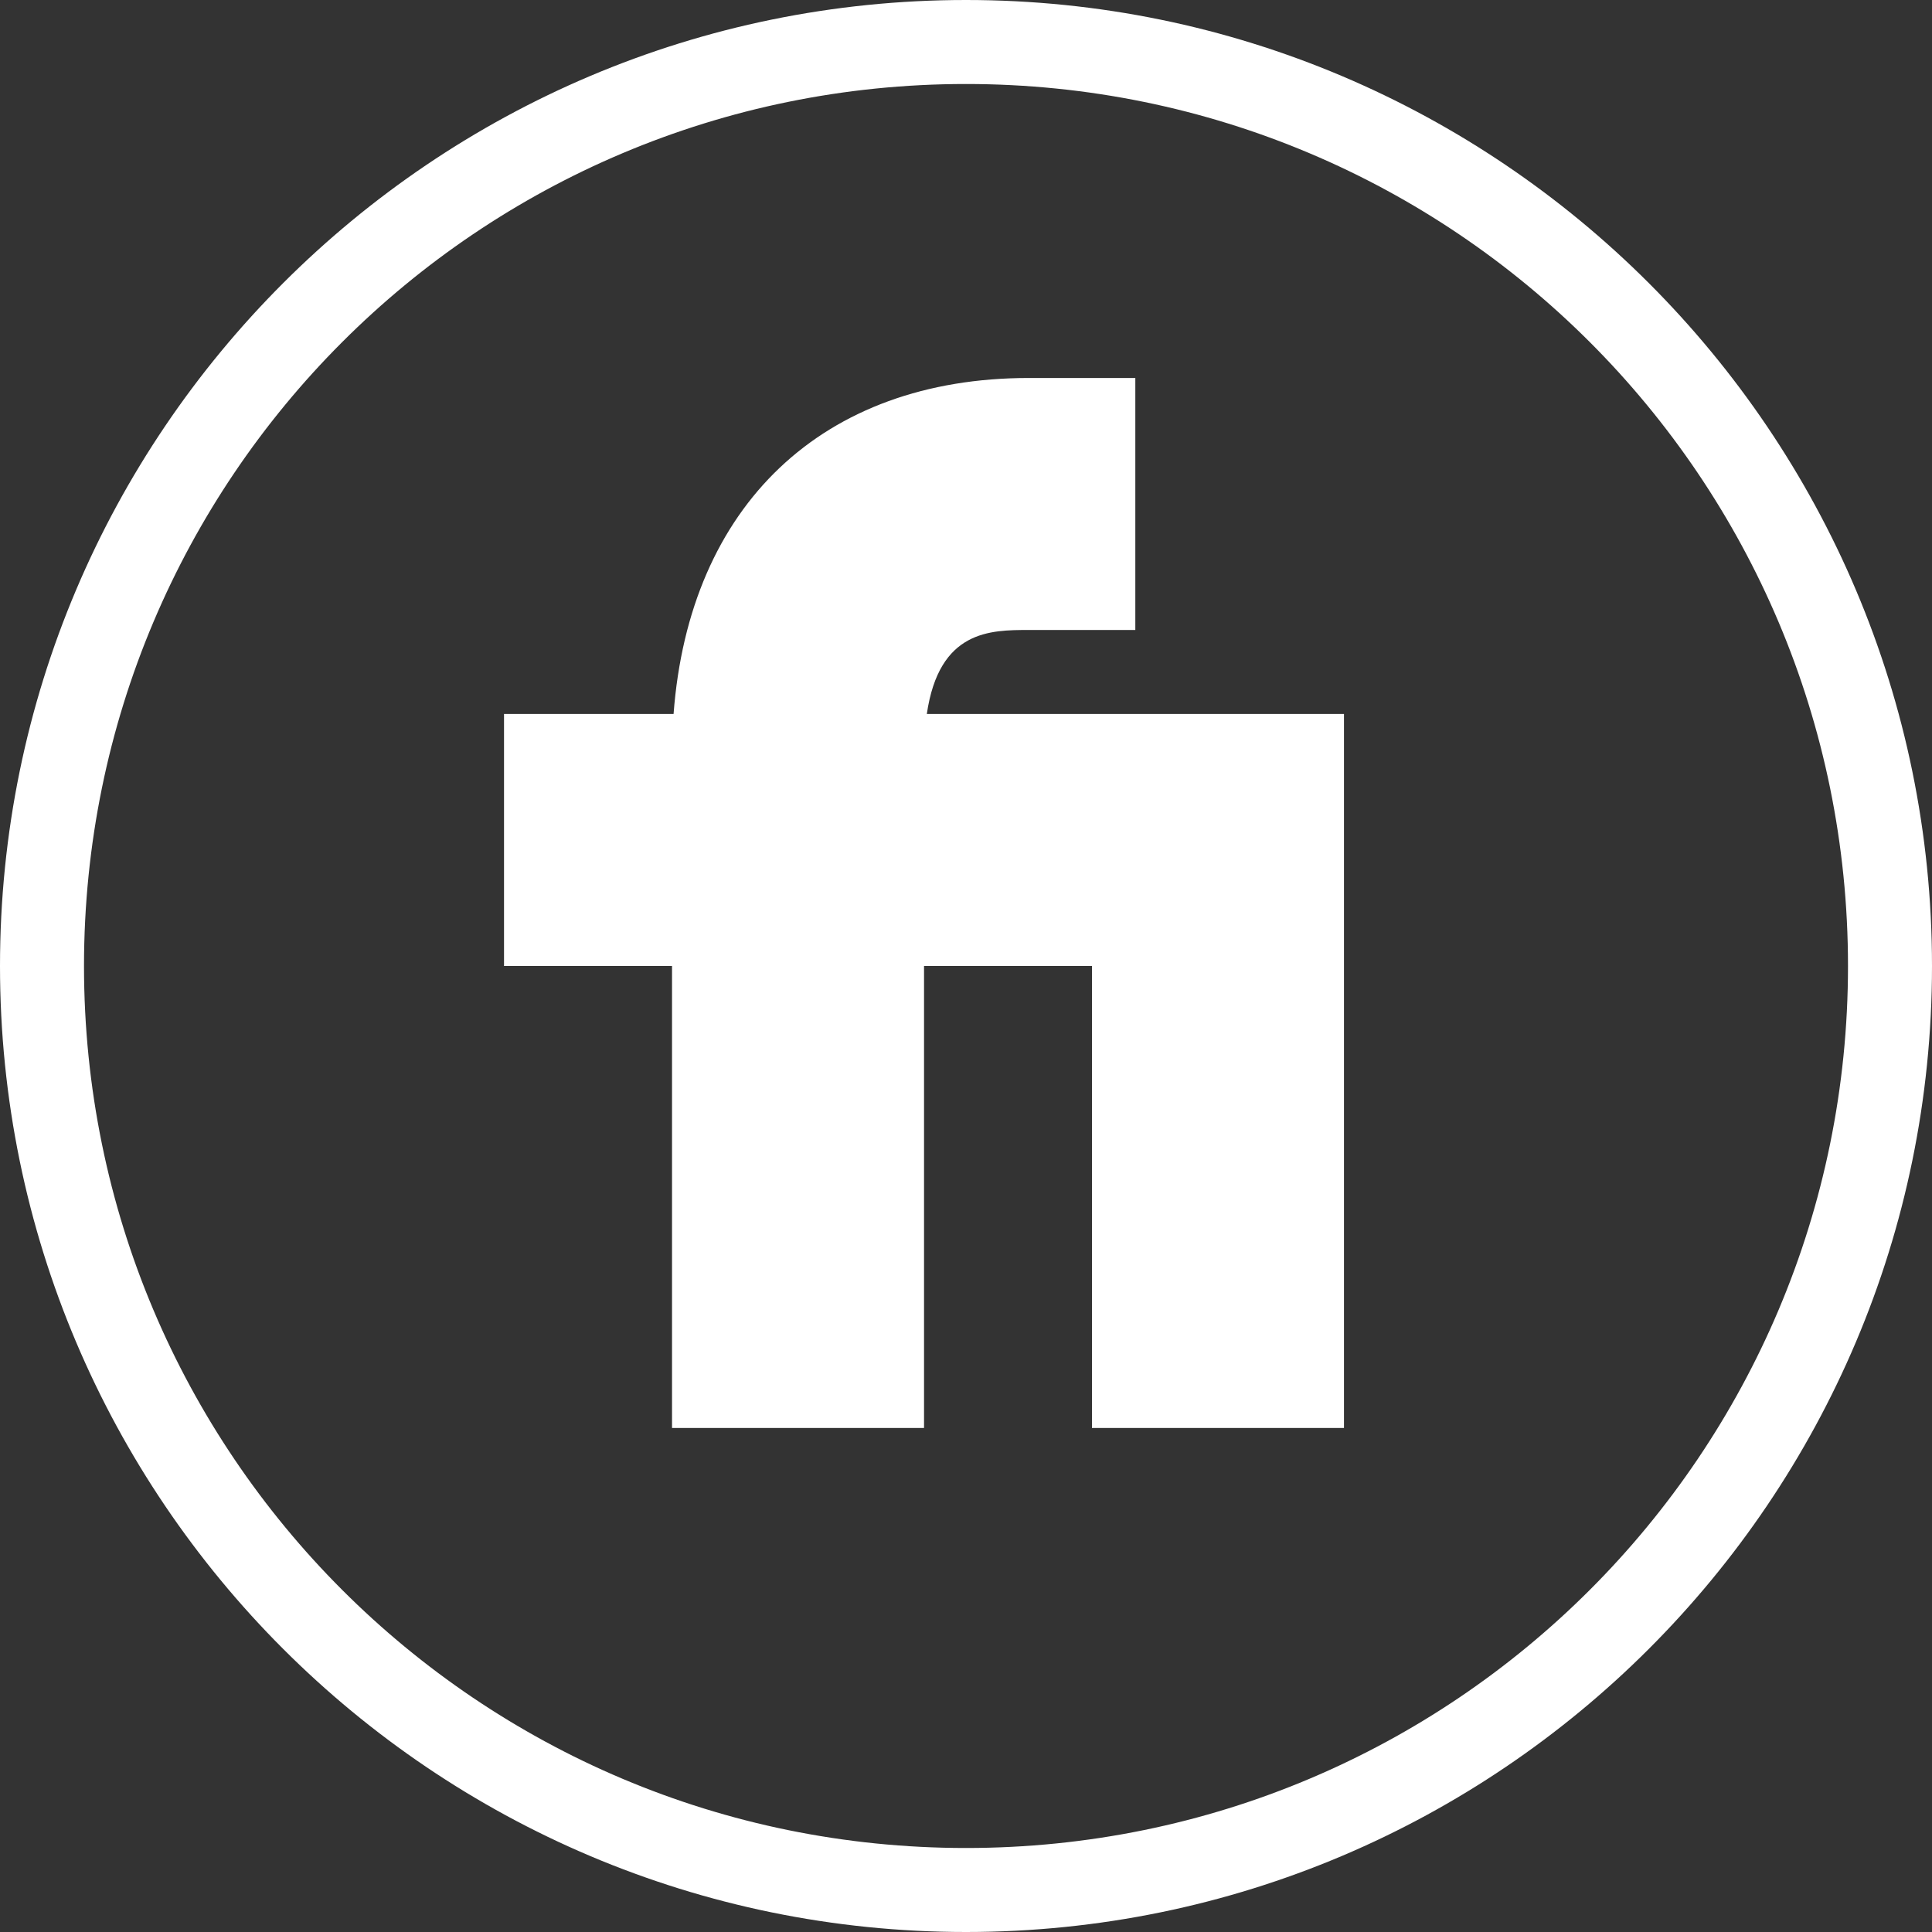 <svg width="25" height="25" viewBox="0 0 25 25" fill="none" xmlns="http://www.w3.org/2000/svg">
<rect x="0" y="0" width="25" height="25" fill="#333333" stroke="none"/>
<path d="M12.5 0C5.603 0 0 5.603 0 12.5C0 19.397 5.603 25 12.5 25C19.397 25 25 19.397 25 12.5C25 5.603 19.397 0 12.5 0ZM12.5 1.087C18.81 1.087 23.913 6.19 23.913 12.5C23.913 18.81 18.81 23.913 12.5 23.913C6.19 23.913 1.087 18.81 1.087 12.5C1.087 6.19 6.19 1.087 12.5 1.087ZM13.315 4.891C10.641 4.891 8.918 6.542 8.716 9.239H6.522V12.5H8.696V18.478H11.957V12.5H14.13V18.478H17.391V9.239H11.993C12.152 8.153 12.815 8.152 13.315 8.152H14.691V4.891H13.315Z" fill="white"/>
</svg>
